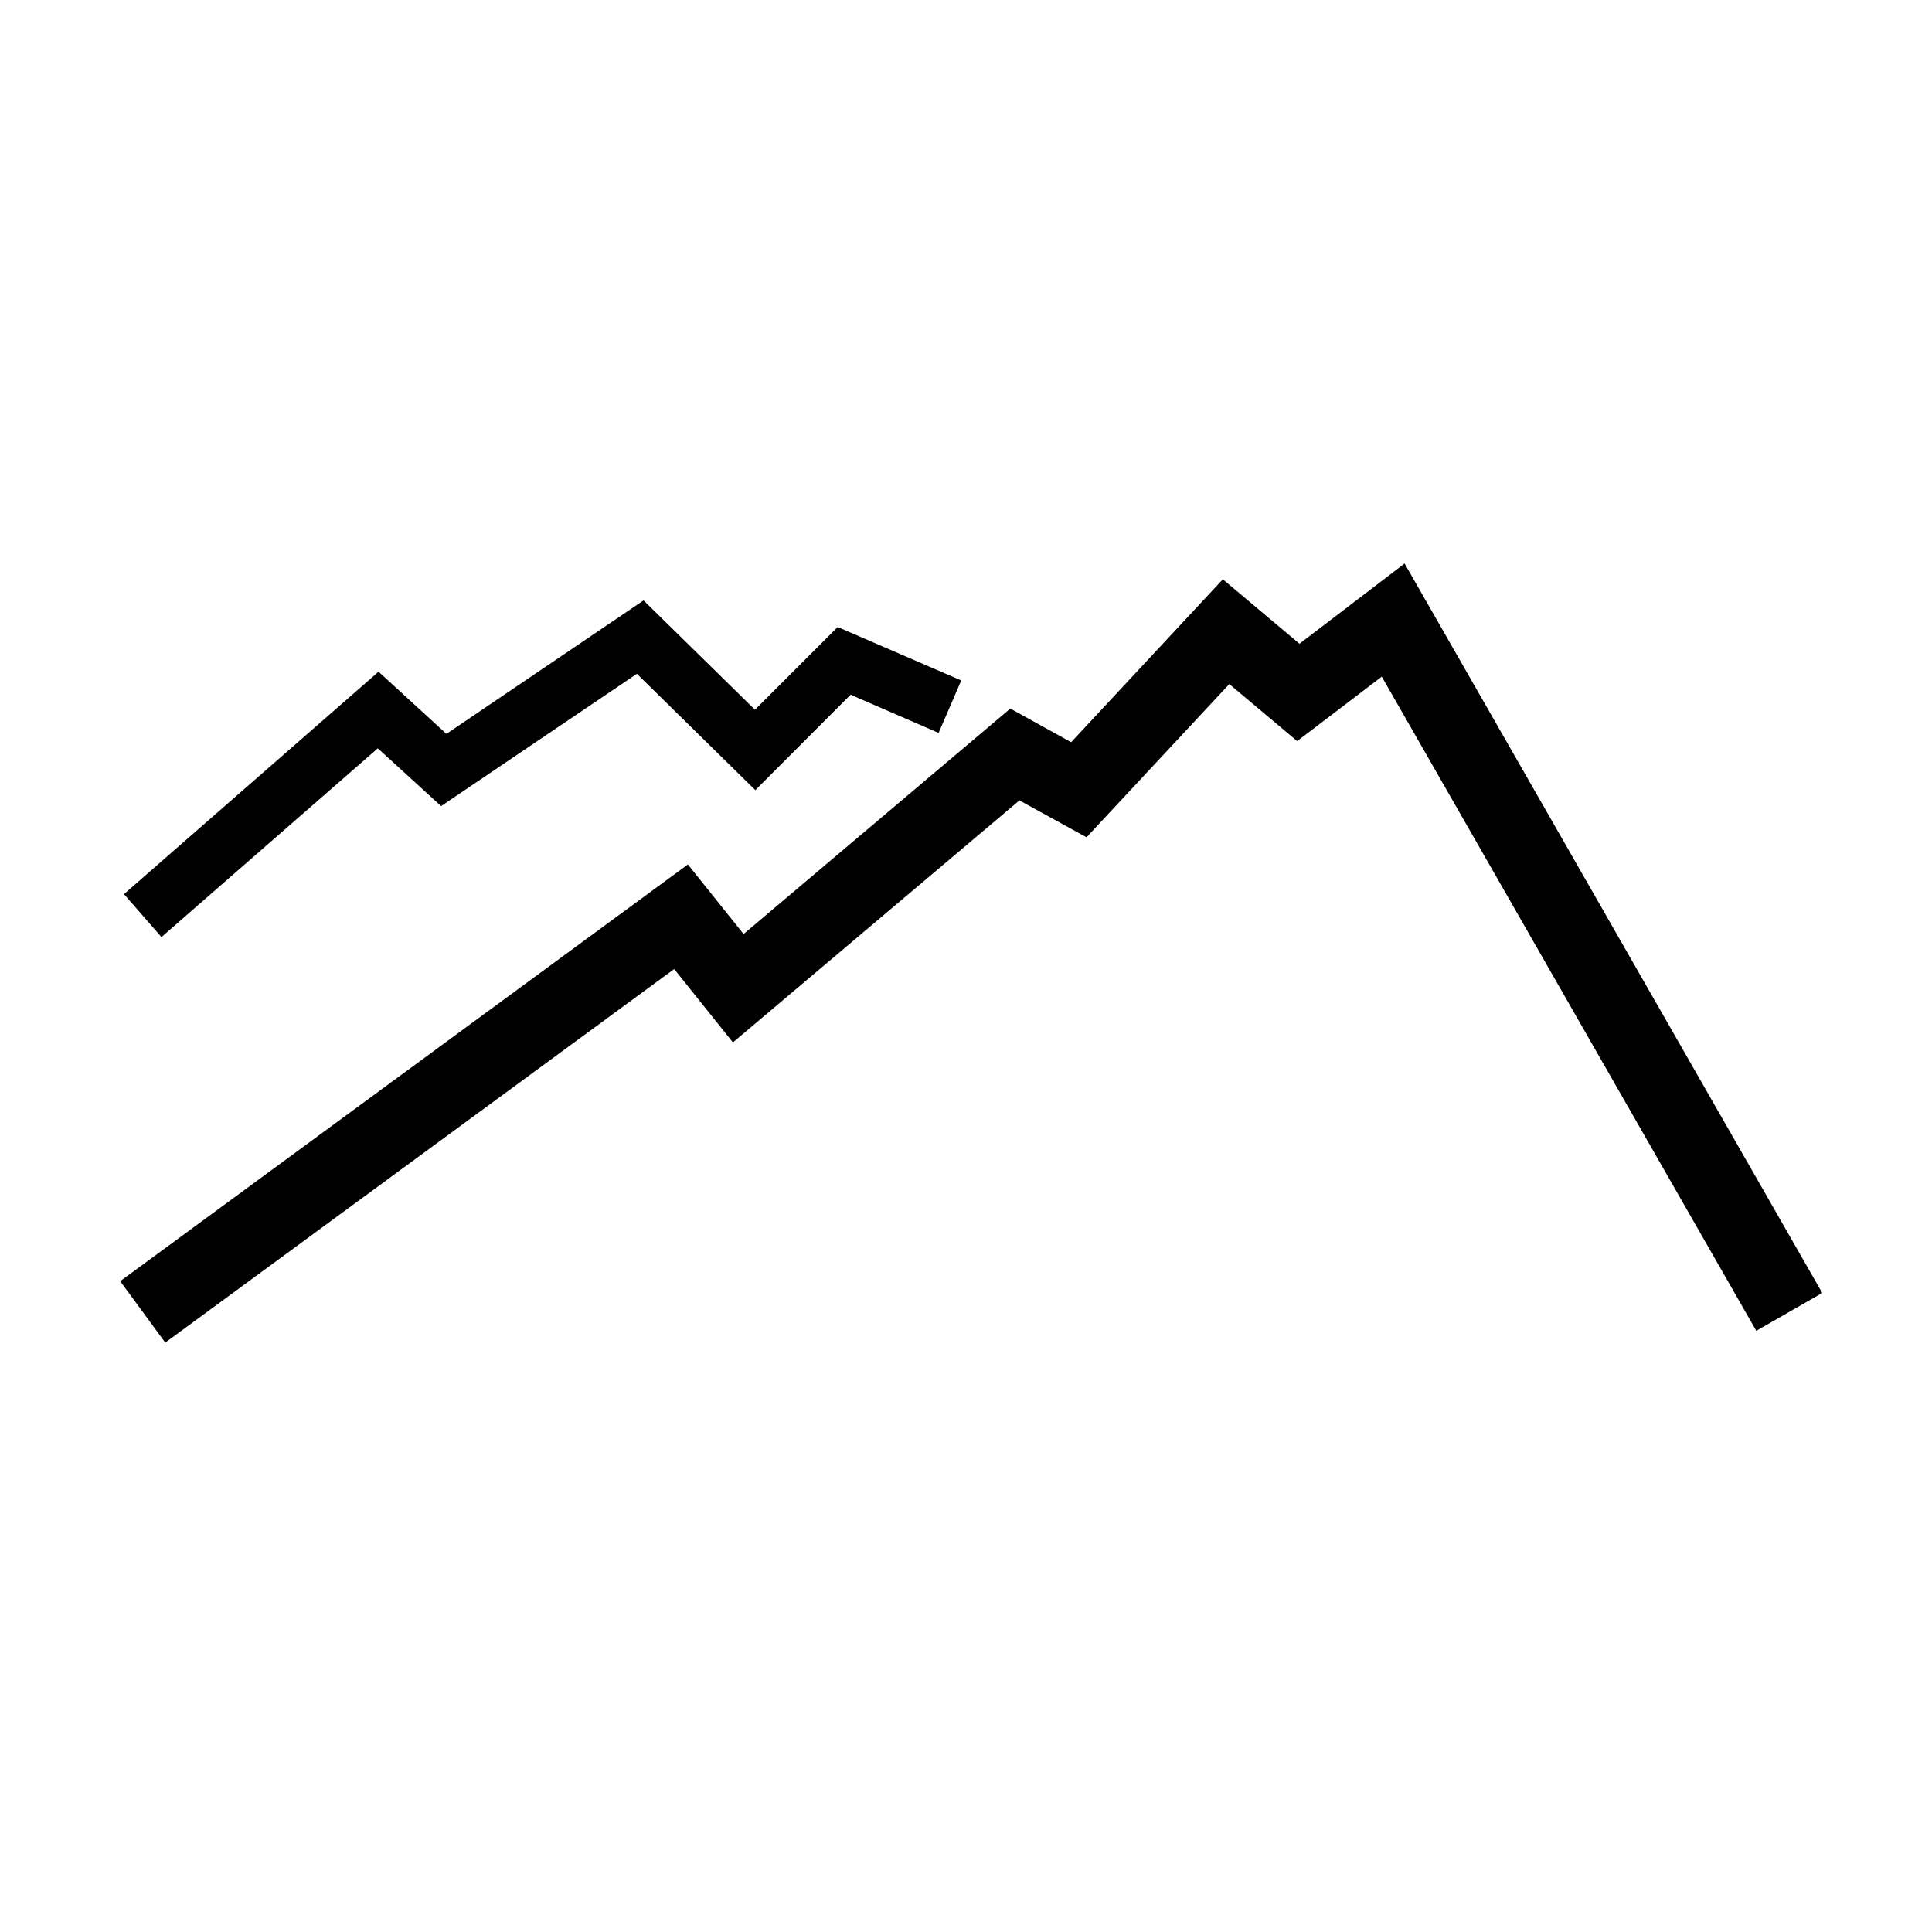 <?xml version="1.0" encoding="UTF-8"?>
<!-- Uploaded to: SVG Repo, www.svgrepo.com, Generator: SVG Repo Mixer Tools -->
<svg fill="#000000" width="800px" height="800px" version="1.1" viewBox="144 144 512 512" xmlns="http://www.w3.org/2000/svg">
 <g>
  <path d="m516.23 293.34-27.859 21.258-20.305-17.078-40.203 43.176-16.121-8.918-70.684 59.754-14.762-18.441-150.44 110.44 11.938 16.273 134.87-99 15.566 19.445 75.926-64.133 17.785 9.773 37.836-40.605 17.984 15.113 22.422-17.078 99.25 173.36 17.48-10.027z"/>
  <path d="m244.12 342.31 16.777 15.316 51.891-35.066 31.387 30.832 25.242-25.289 23.324 10.125 5.996-13.902-32.746-14.16-21.918 21.918-29.523-28.969-52.242 35.367-17.988-16.477-67.461 58.945 9.926 11.387z"/>
 </g>
</svg>